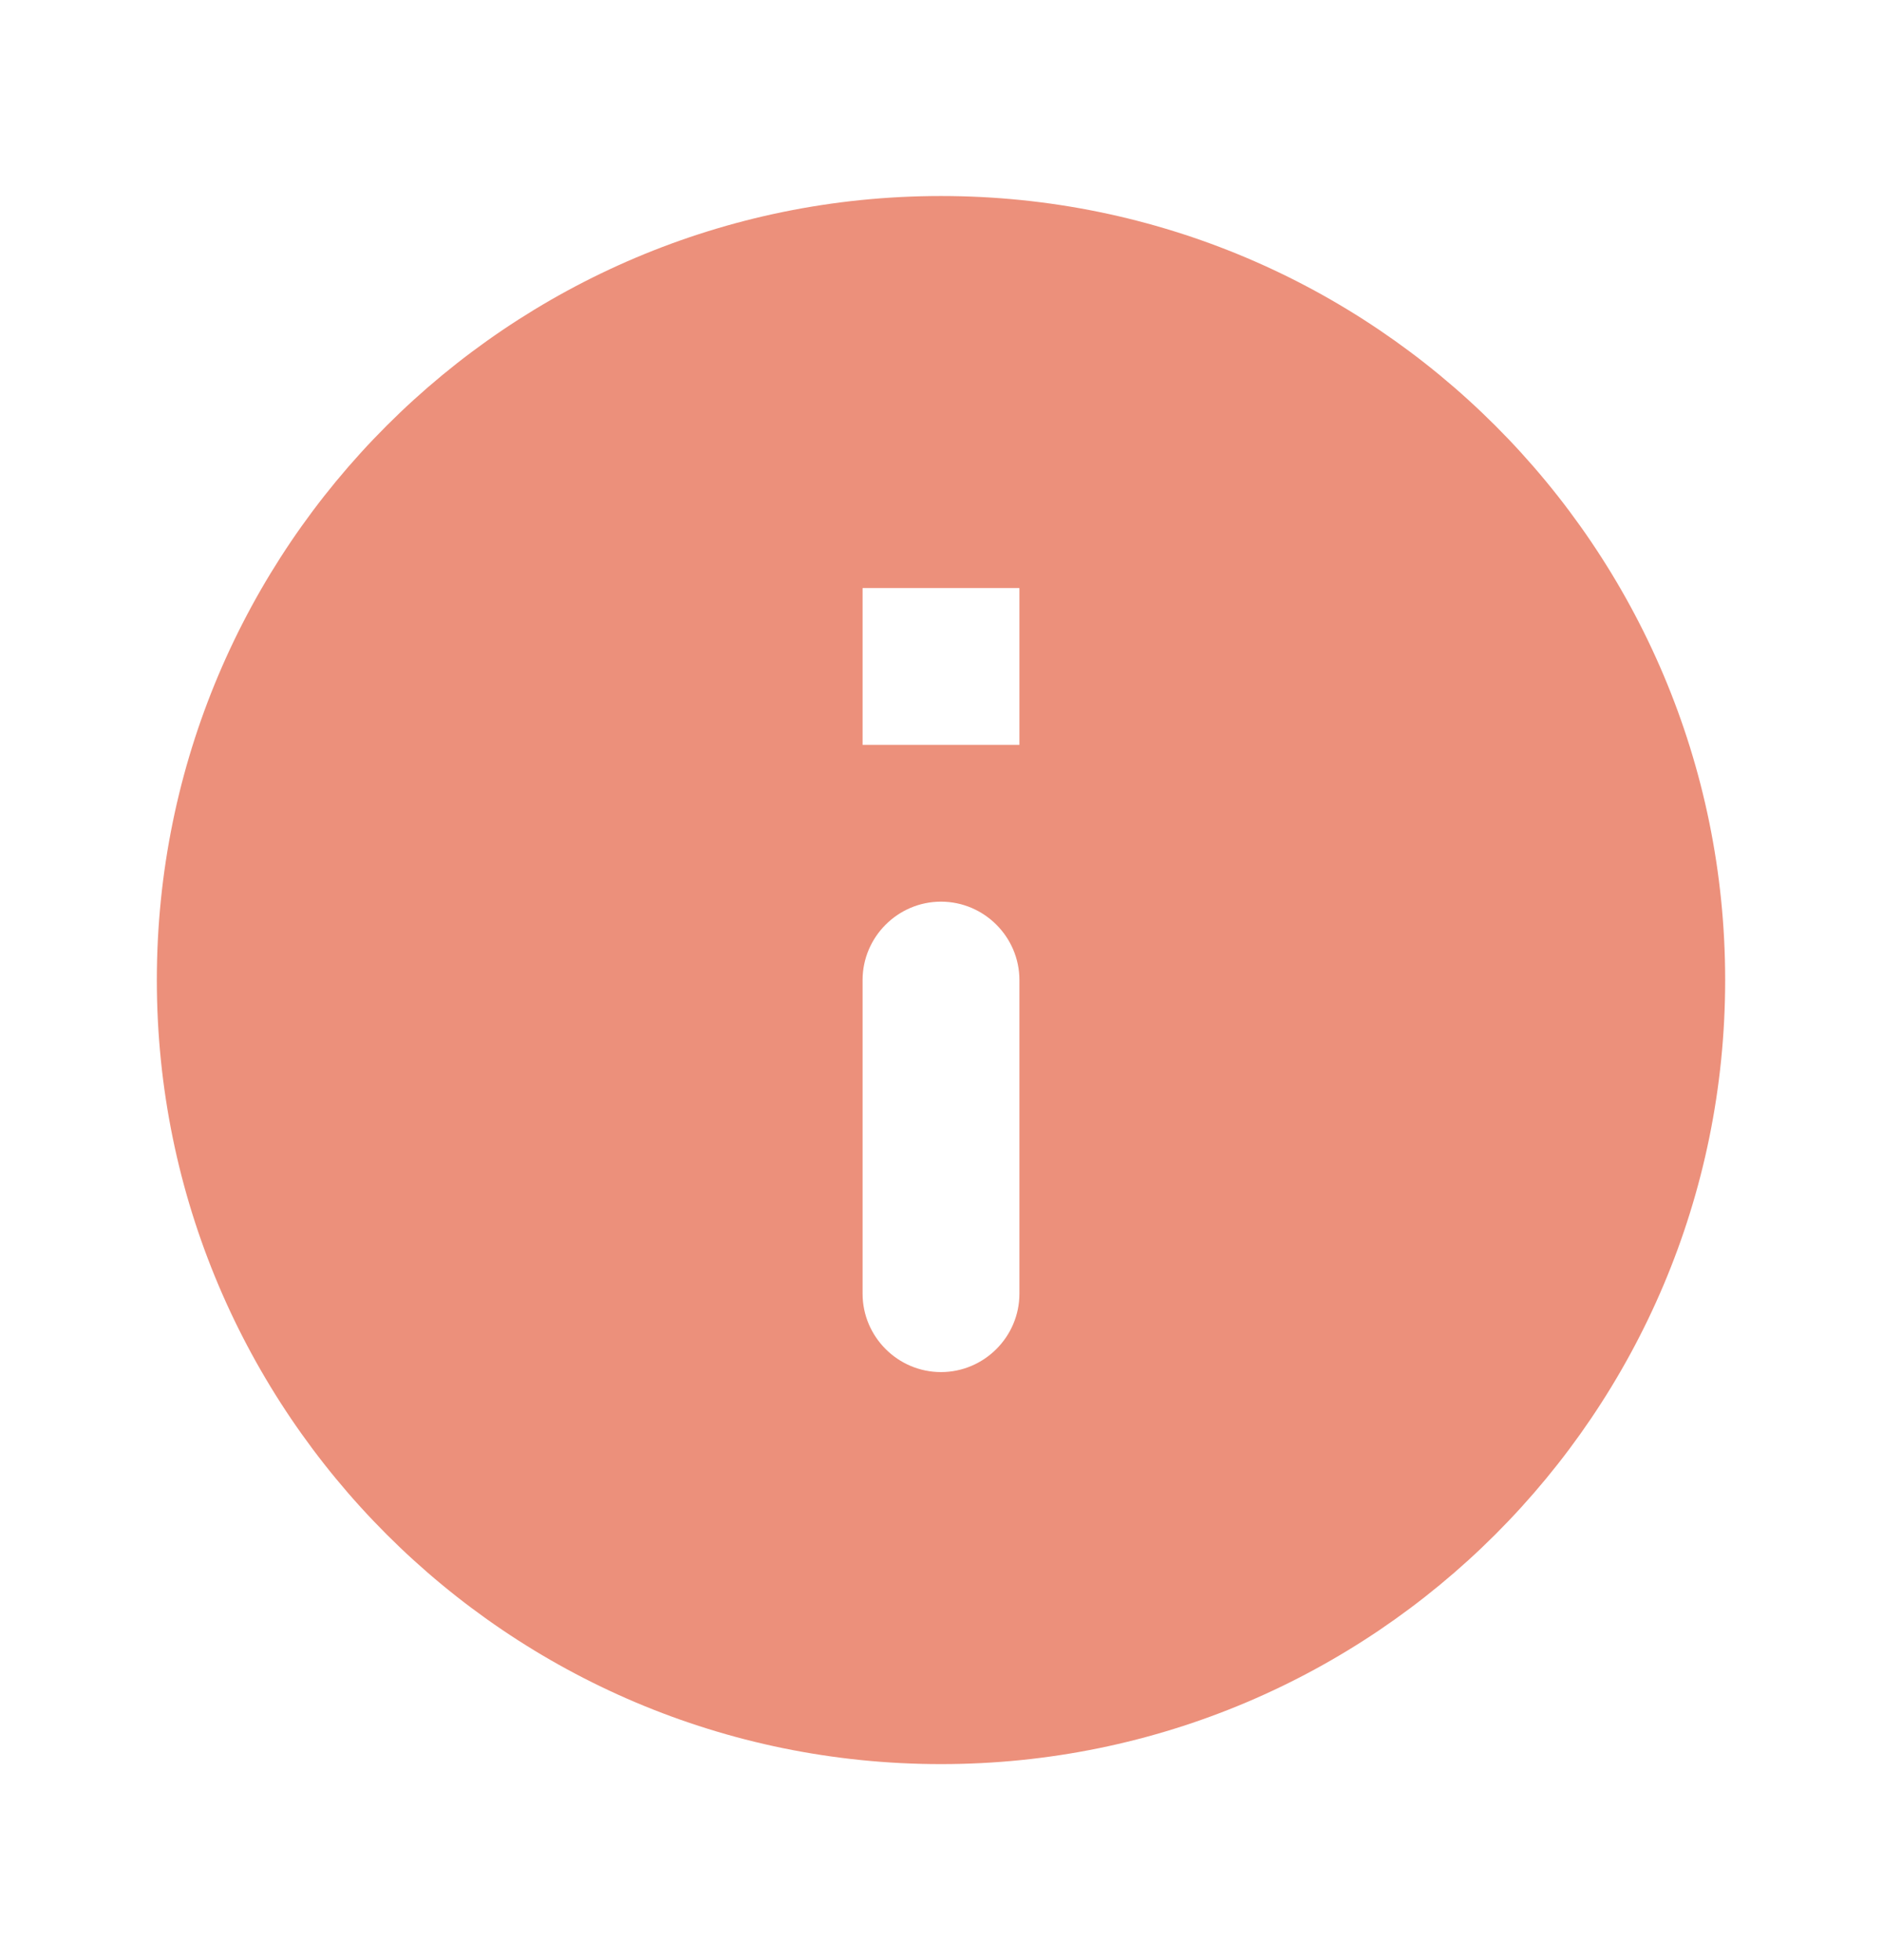 <svg width="24" height="25" viewBox="0 0 24 25" fill="none" xmlns="http://www.w3.org/2000/svg">
<g clip-path="url(#clip0_2238_17518)">
<path d="M12 2.5C6.48 2.5 2 6.98 2 12.5C2 18.02 6.48 22.5 12 22.5C17.52 22.5 22 18.02 22 12.5C22 6.98 17.52 2.5 12 2.5ZM12 17.5C11.45 17.5 11 17.05 11 16.5V12.5C11 11.95 11.45 11.5 12 11.5C12.55 11.5 13 11.95 13 12.5V16.5C13 17.05 12.55 17.5 12 17.5ZM13 9.5H11V7.5H13V9.5Z" fill="#EC907B"/>
</g>
<defs>
<clipPath id="clip0_2238_17518">
<rect width="24" height="24" fill="white" transform="translate(0 0.5)"/>
</clipPath>
</defs>
</svg>
